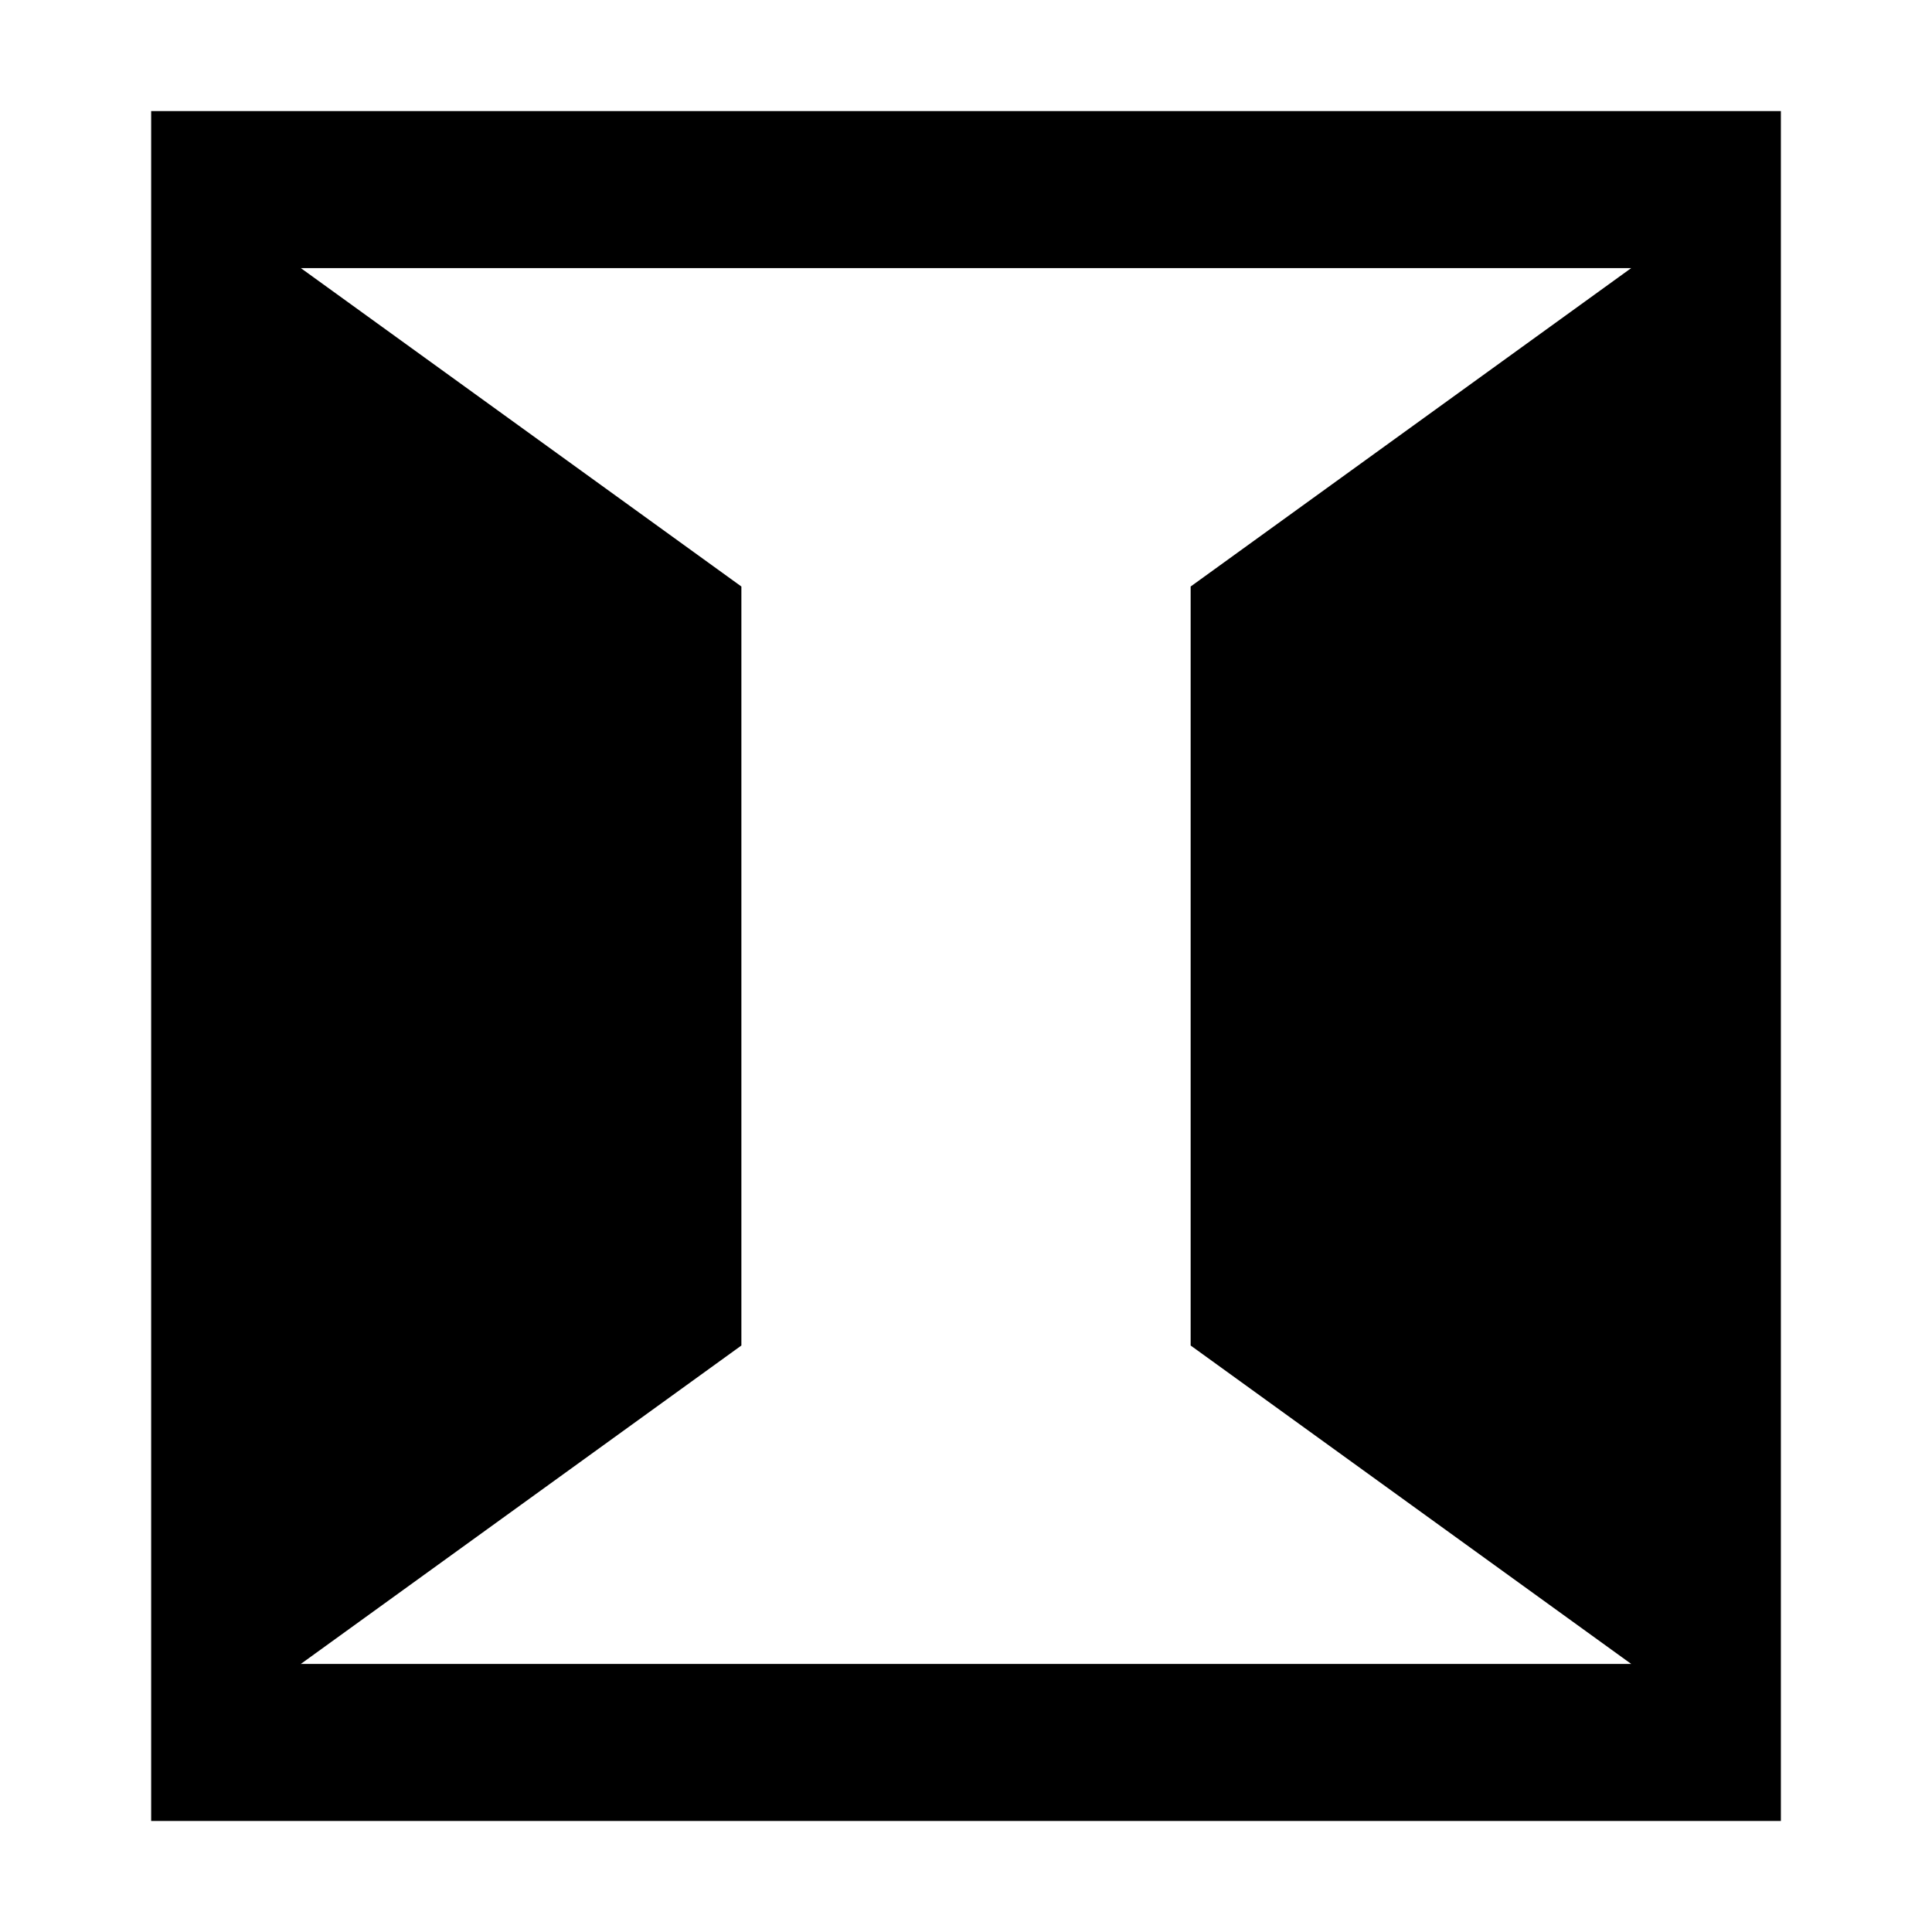 <?xml version="1.0" encoding="UTF-8"?>
<!-- Uploaded to: ICON Repo, www.svgrepo.com, Generator: ICON Repo Mixer Tools -->
<svg fill="#000000" width="800px" height="800px" version="1.1" viewBox="144 144 512 512" xmlns="http://www.w3.org/2000/svg">
 <path d="m184.06 626.57h431.89v-453.14h-431.89zm39.664-411.52h352.56l-116.75 84.383v201.14l116.75 84.383h-352.56l116.75-84.383v-201.14z"/>
</svg>